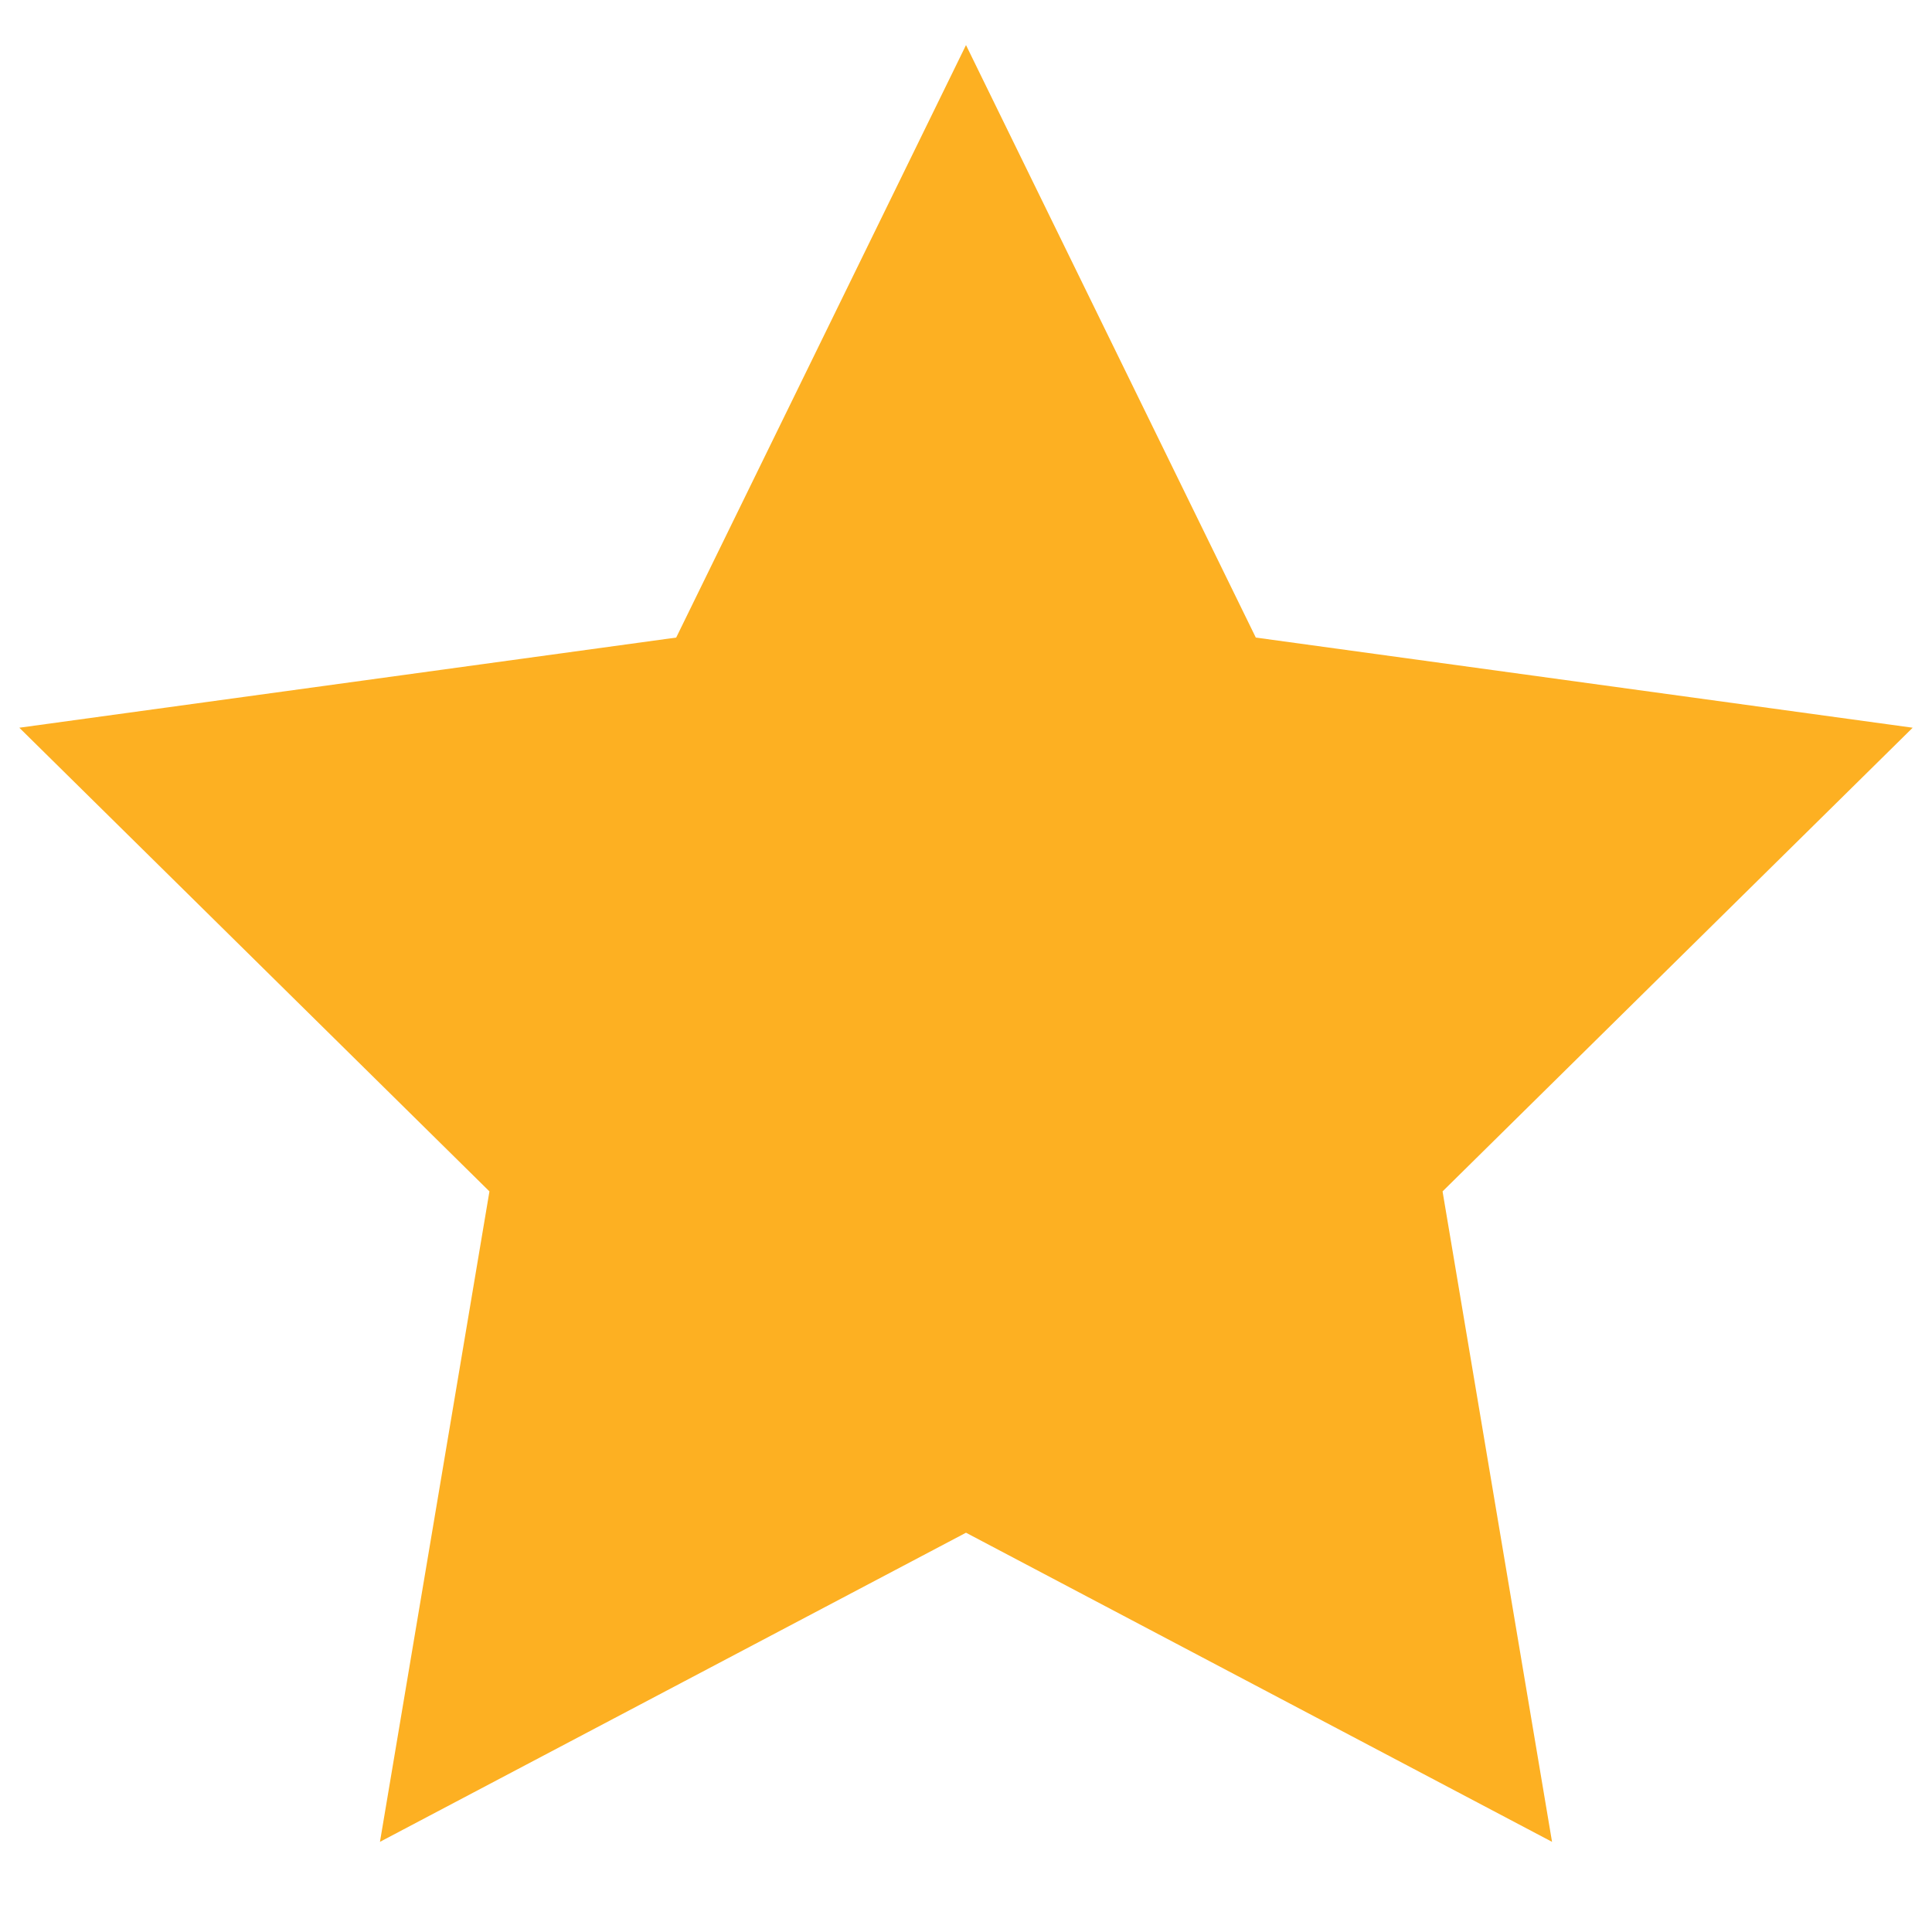 <?xml version="1.0" encoding="utf-8"?>
<!-- Generator: Adobe Illustrator 26.0.3, SVG Export Plug-In . SVG Version: 6.00 Build 0)  -->
<svg version="1.1" xmlns="http://www.w3.org/2000/svg" xmlns:xlink="http://www.w3.org/1999/xlink" x="0px" y="0px"
	 viewBox="0 0 30 30" style="enable-background:new 0 0 30 30;" xml:space="preserve">
<style type="text/css">
	.st0{display:none;}
	.st1{display:inline;}
	.st2{fill:#D1D1D1;}
	.st3{fill:#FDB022;}
</style>
<g id="Layer_1" class="st0">
	<g class="st1">
		<polygon class="st2" points="15,0.7 19.5,9.9 29.7,11.3 22.4,18.5 24.1,28.6 15,23.8 5.9,28.6 7.6,18.5 0.3,11.3 10.5,9.9 		"/>
	</g>
</g>
<g id="Layer_1_copy">
	<g>
		<polygon class="st3" points="15,0.7 19.5,9.9 29.7,11.3 22.4,18.5 24.1,28.6 15,23.8 5.9,28.6 7.6,18.5 0.3,11.3 10.5,9.9 		"/>
	</g>
</g>
<g id="Layer_1_copy_3" class="st0">
</g>
<g id="Layer_1_copy_2" class="st0">
	<g class="st1">
		<g>
			<polygon class="st2" points="29.7,11.3 19.5,9.9 15,0.7 15,23.8 24.1,28.6 22.4,18.5 			"/>
		</g>
		<g>
			<polygon class="st3" points="10.5,9.9 0.3,11.3 7.6,18.5 5.9,28.6 15,23.8 15,0.7 			"/>
		</g>
	</g>
</g>
</svg>
